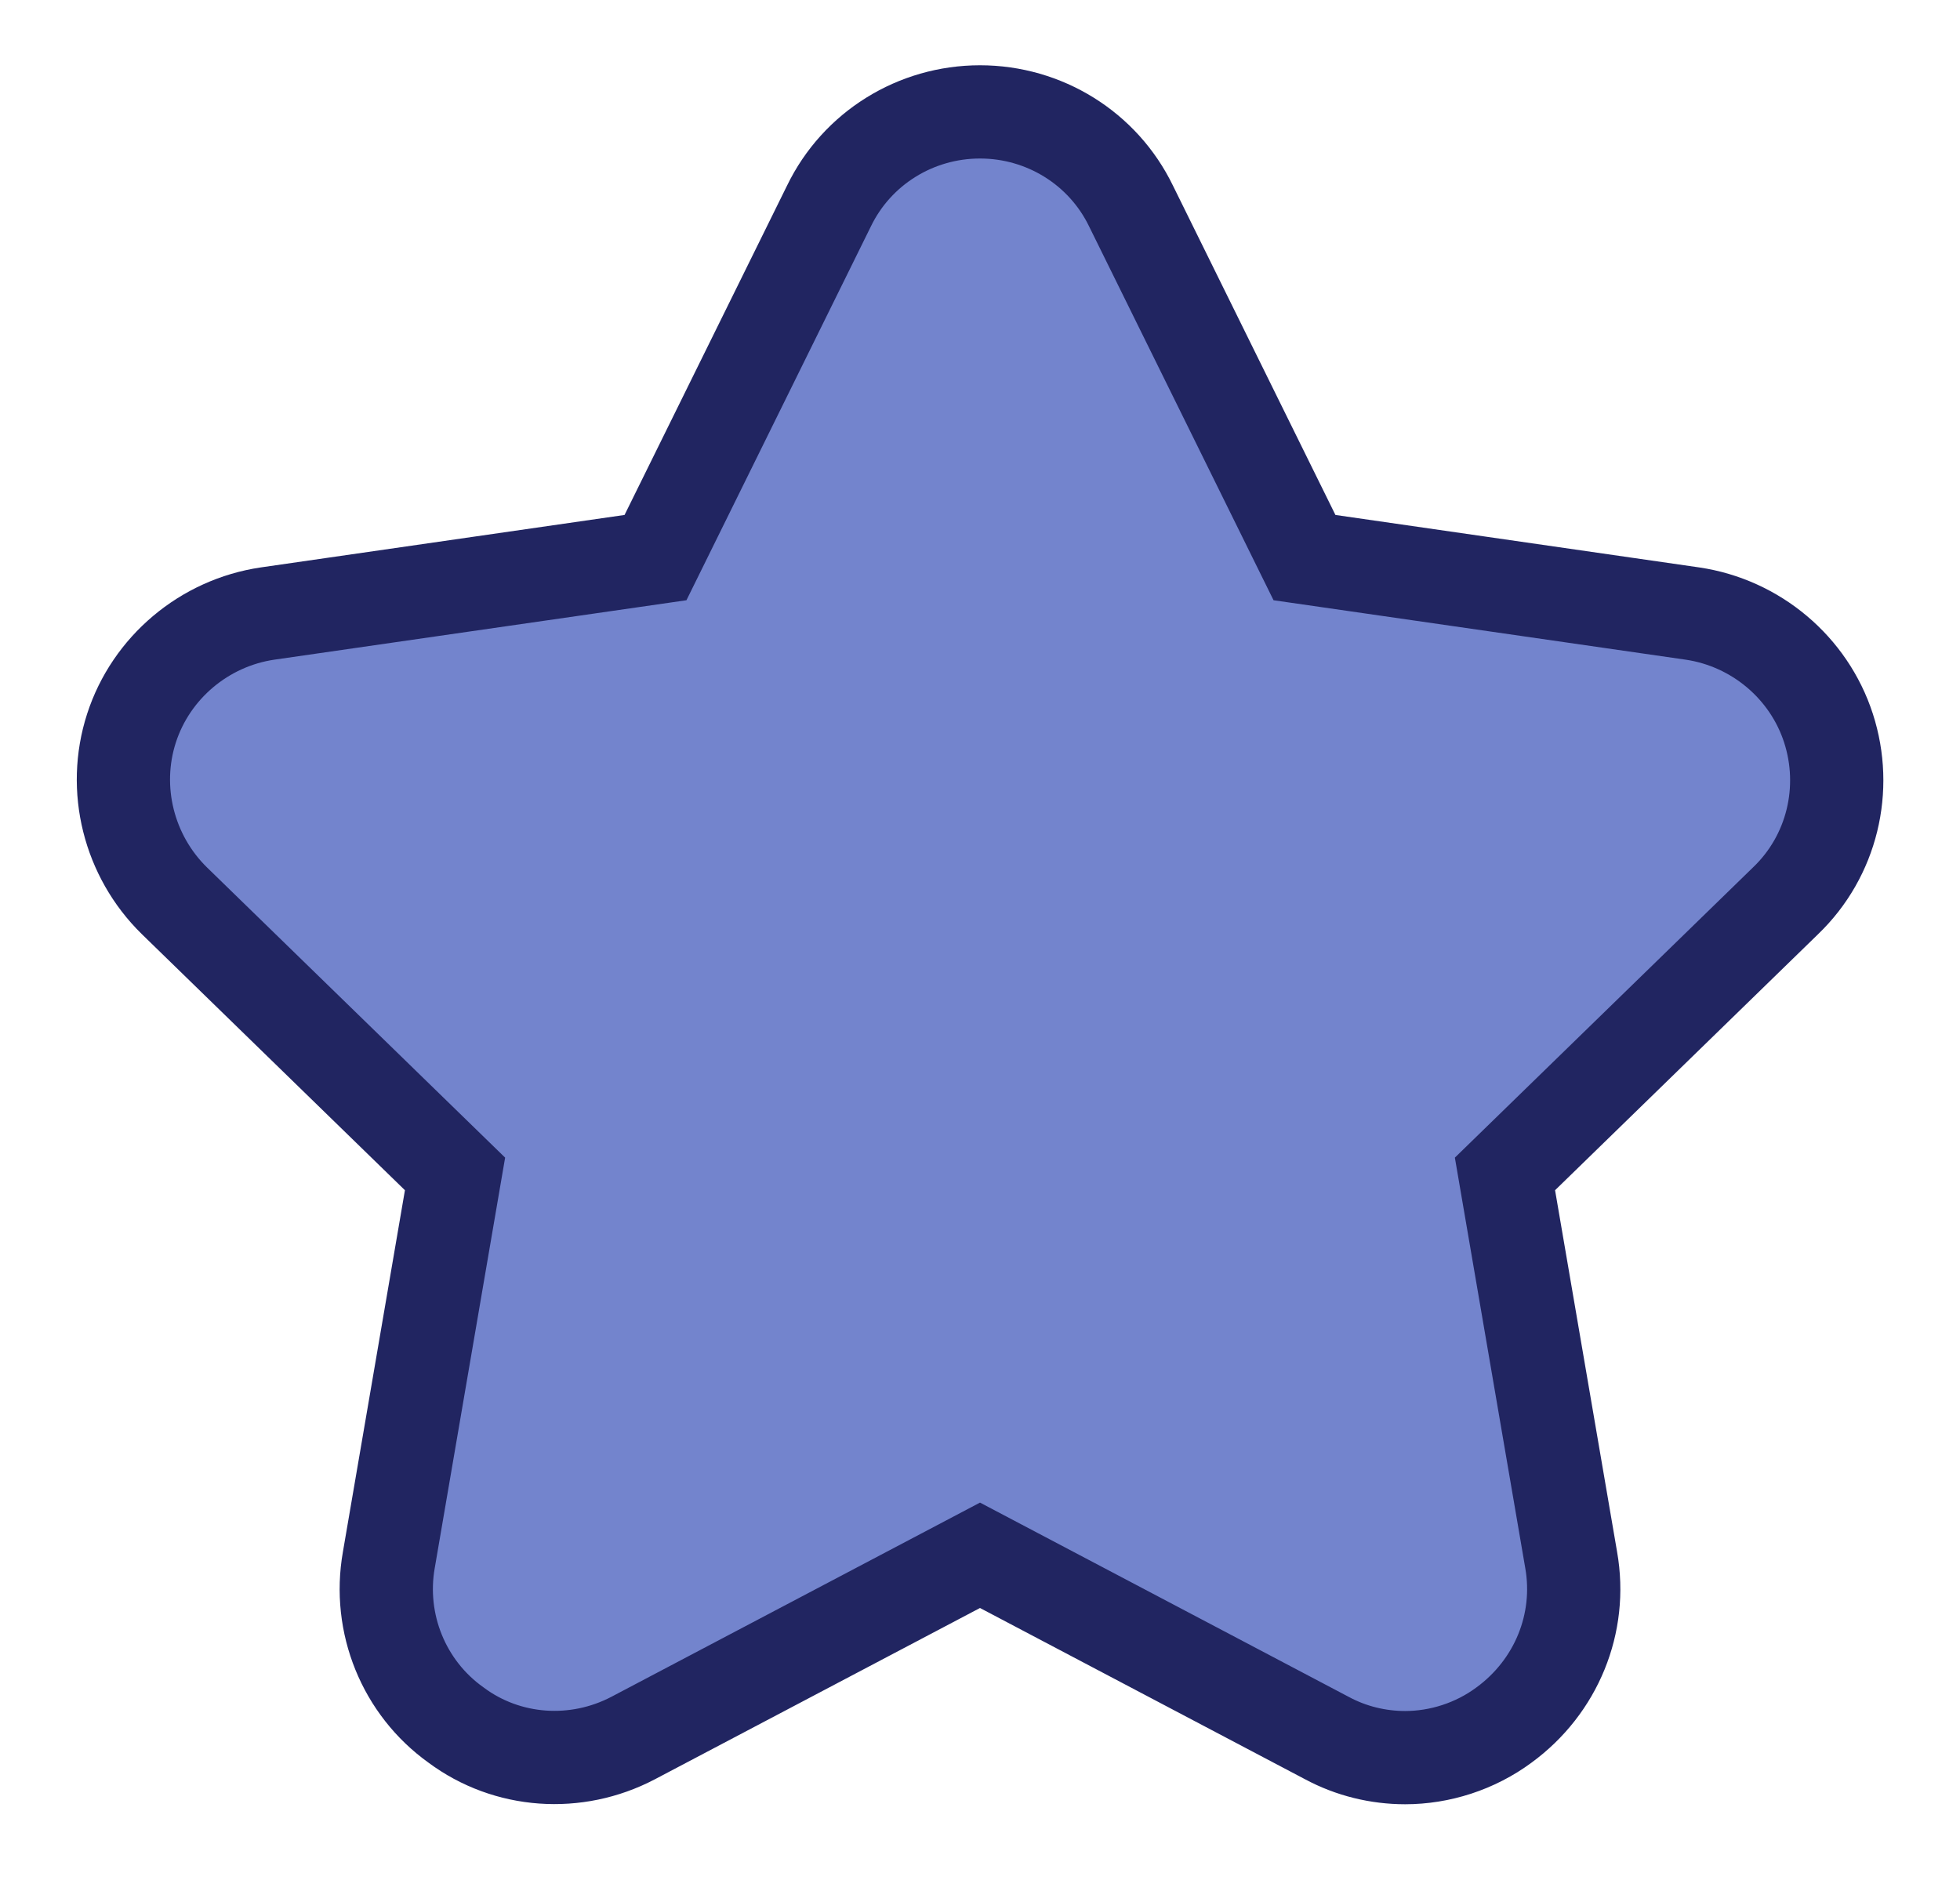 <?xml version="1.0" encoding="utf-8"?>
<svg viewBox="730.24 348.534 210.2 201.6" width="210.2" height="201.6" xmlns="http://www.w3.org/2000/svg"><g transform="matrix(1, 0, 0, 1, -56.36, -79.566)">
				<path class="st2" d="M937.3,616.6c-2.9,0-5.8-0.7-8.4-2.1l-37.2-19.6l-37.2,19.6c-6.1,3.2-13.5,2.7-19-1.4&#10;&#9;&#9;&#9;&#9;&#9;c-5.6-4-8.4-10.9-7.2-17.7l7.1-41.4l-30.1-29.3c-4.9-4.8-6.7-12-4.6-18.5s7.8-11.3,14.6-12.3l41.6-6l18.6-37.7&#10;&#9;&#9;&#9;&#9;&#9;c3-6.2,9.3-10.1,16.2-10.1c6.9,0,13.2,3.9,16.2,10.1l18.6,37.7l41.6,6c6.8,1,12.5,5.8,14.6,12.3c2.1,6.5,0.4,13.7-4.6,18.5&#10;&#9;&#9;&#9;&#9;&#9;L948,554l7.1,41.4c1.2,6.8-1.6,13.6-7.2,17.7C944.8,615.4,941,616.6,937.3,616.6z" style="fill: #7384CD; stroke: #212561; stroke-width: 10; opacity: 1;"/>
			</g></svg>